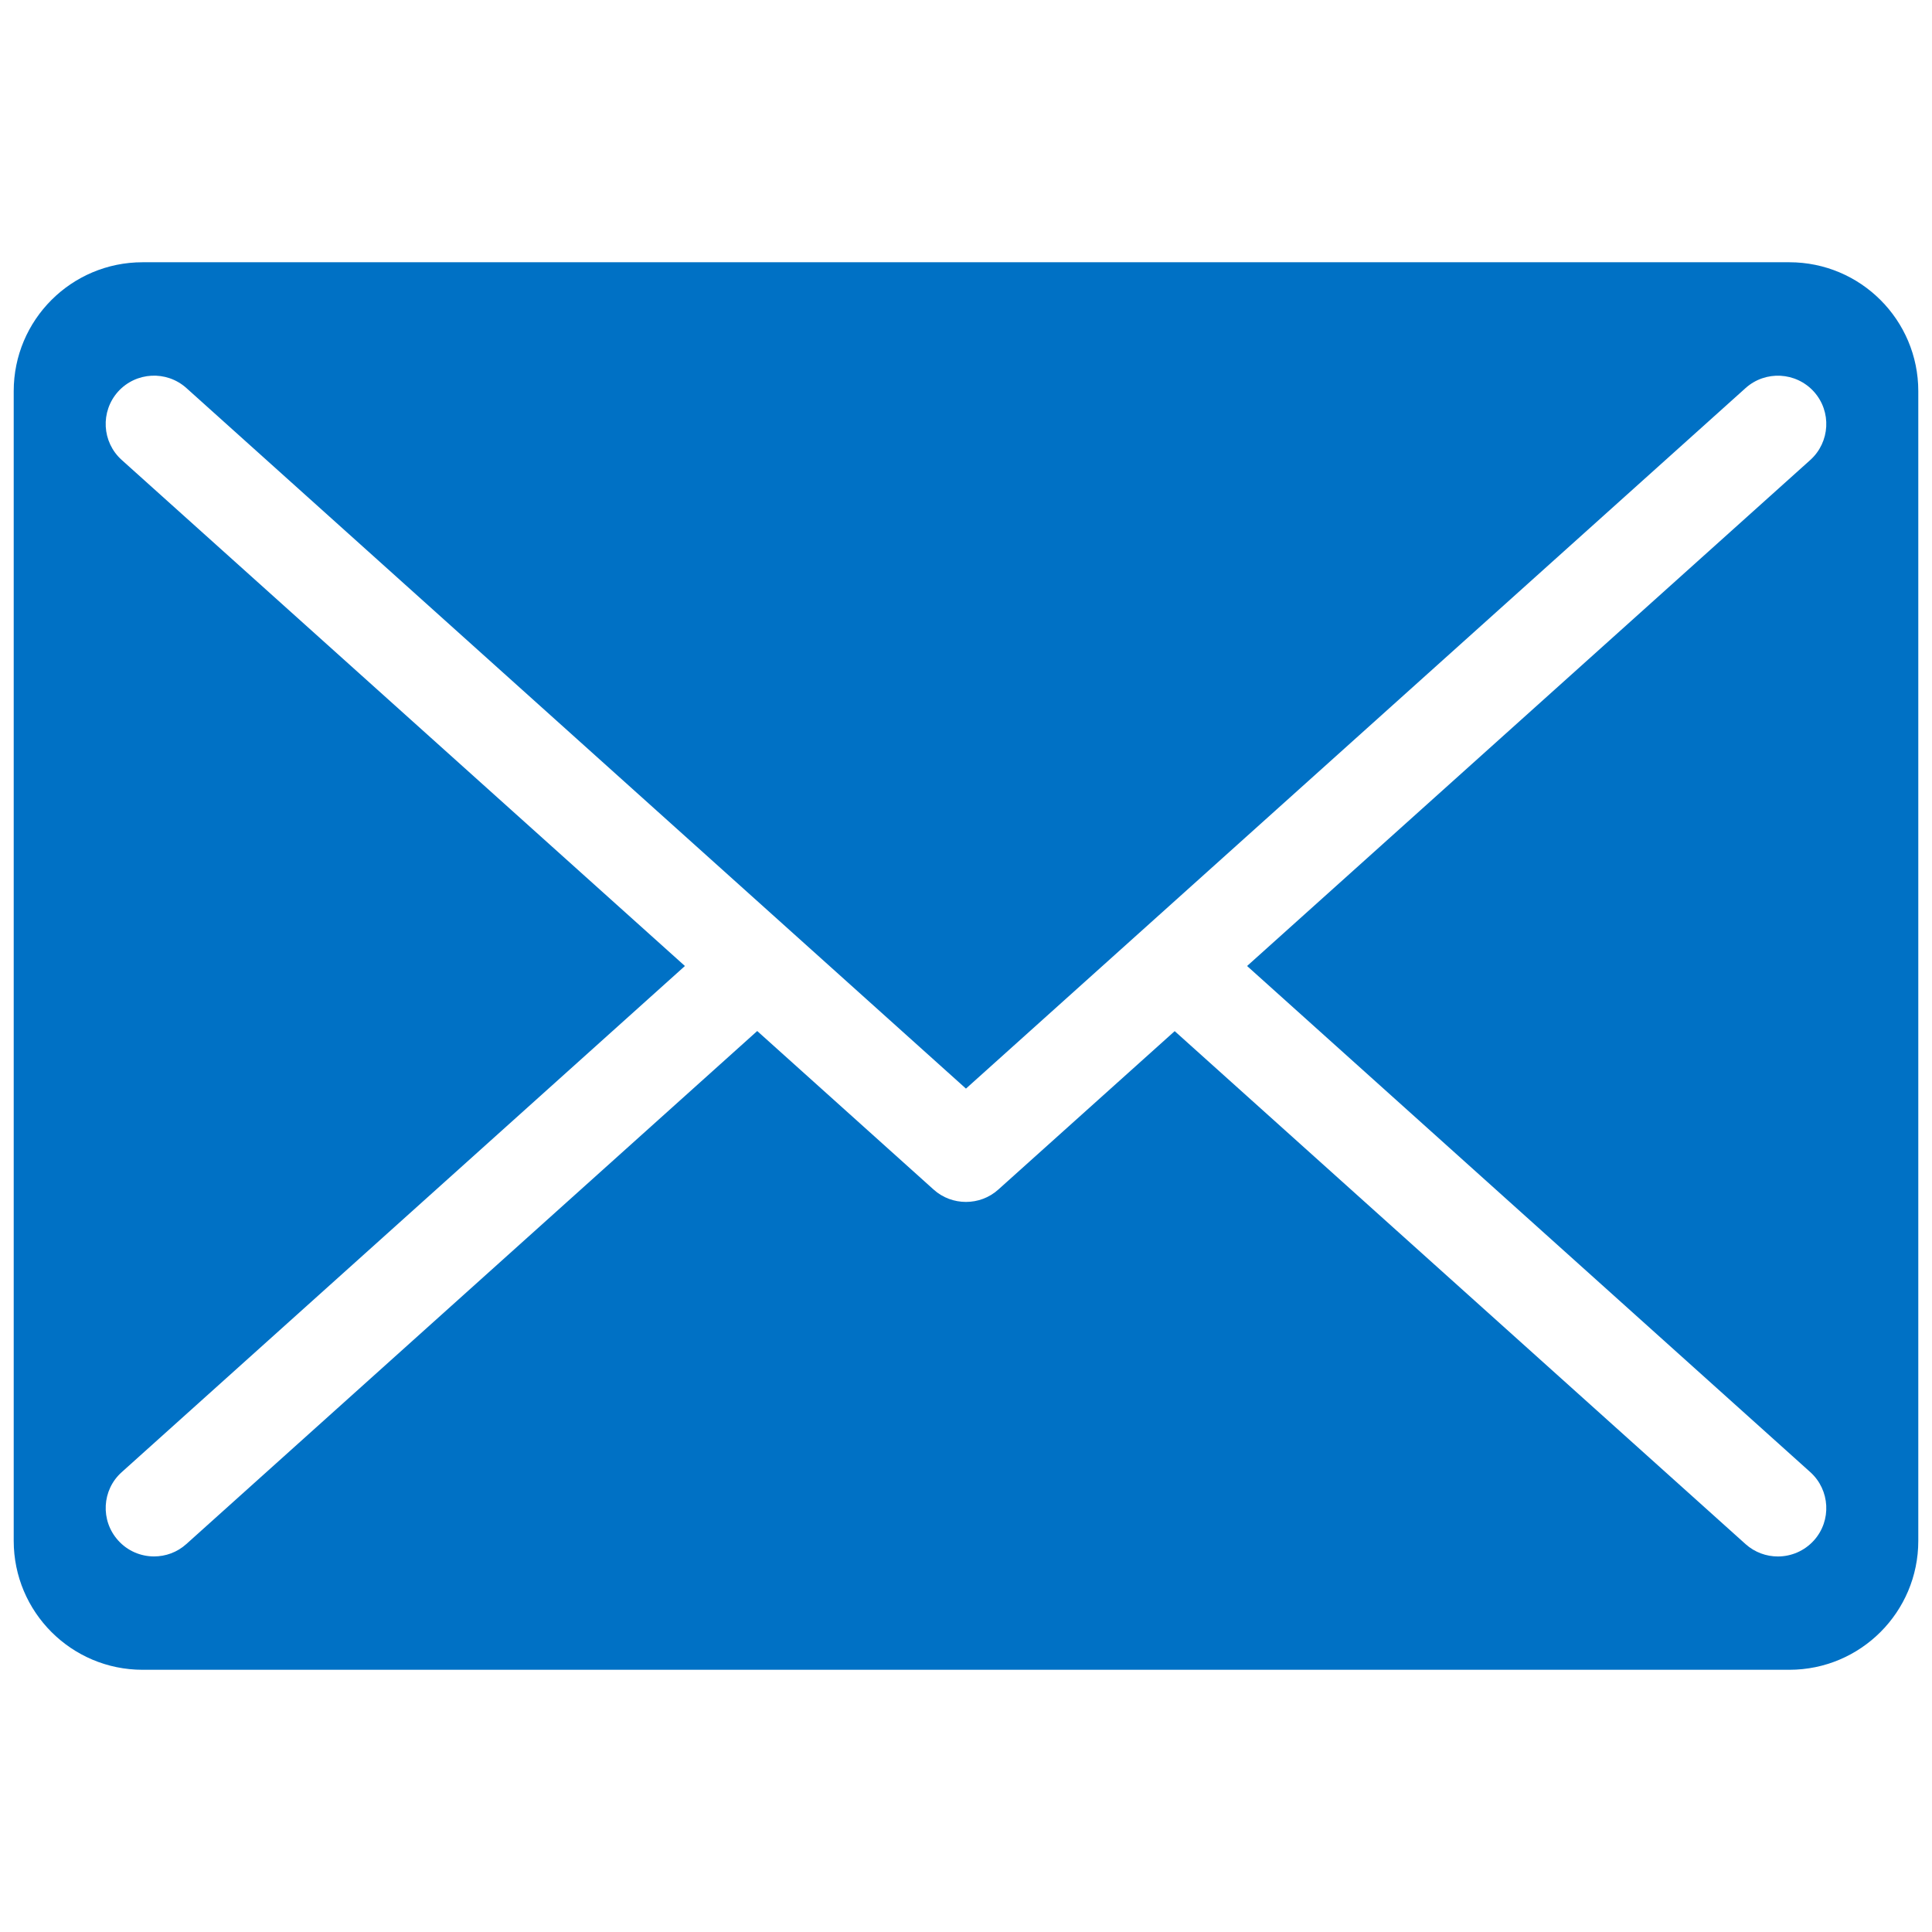 <?xml version="1.0" encoding="iso-8859-1"?>
<!-- Generator: Adobe Illustrator 12.0.0, SVG Export Plug-In . SVG Version: 6.00 Build 51448)  -->
<!DOCTYPE svg PUBLIC "-//W3C//DTD SVG 1.1//EN" "http://www.w3.org/Graphics/SVG/1.1/DTD/svg11.dtd">
<svg  version="1.1" id="Layer_1" xmlns="http://www.w3.org/2000/svg" xmlns:xlink="http://www.w3.org/1999/xlink" width="49.888" height="49.89"
	 viewBox="0 0 49.888 49.89" style="overflow:visible;enable-background:new 0 0 49.888 49.89;" xml:space="preserve">
<g>
	<path style="fill:#0071C5;" d="M46.204,6.772H3.681c-1.838,0-3.327,1.49-3.327,3.328v29.687c0,1.838,1.489,3.33,3.327,3.33h42.523
		c1.84,0,3.33-1.492,3.33-3.33V10.101C49.534,8.263,48.044,6.772,46.204,6.772z M46.745,38.013c0.512,0.461,0.555,1.252,0.094,1.764
		c-0.248,0.274-0.588,0.414-0.932,0.414c-0.295,0-0.594-0.105-0.832-0.318L30.333,26.626l-4.555,4.091
		c-0.237,0.214-0.537,0.319-0.835,0.319c-0.299,0-0.598-0.105-0.835-0.319l-4.555-4.094L4.812,39.87
		c-0.238,0.215-0.537,0.32-0.834,0.32c-0.341,0-0.683-0.14-0.928-0.414c-0.461-0.512-0.421-1.303,0.093-1.762l14.543-13.07
		L3.143,11.877c-0.514-0.462-0.554-1.25-0.095-1.764c0.463-0.512,1.251-0.553,1.764-0.094L24.943,28.11L45.075,10.02
		c0.512-0.459,1.301-0.418,1.764,0.094c0.461,0.514,0.418,1.302-0.094,1.764L32.202,24.944L46.745,38.013z"/>
	<rect style="fill:none;" width="49.888" height="49.89"/>
</g>
</svg>
